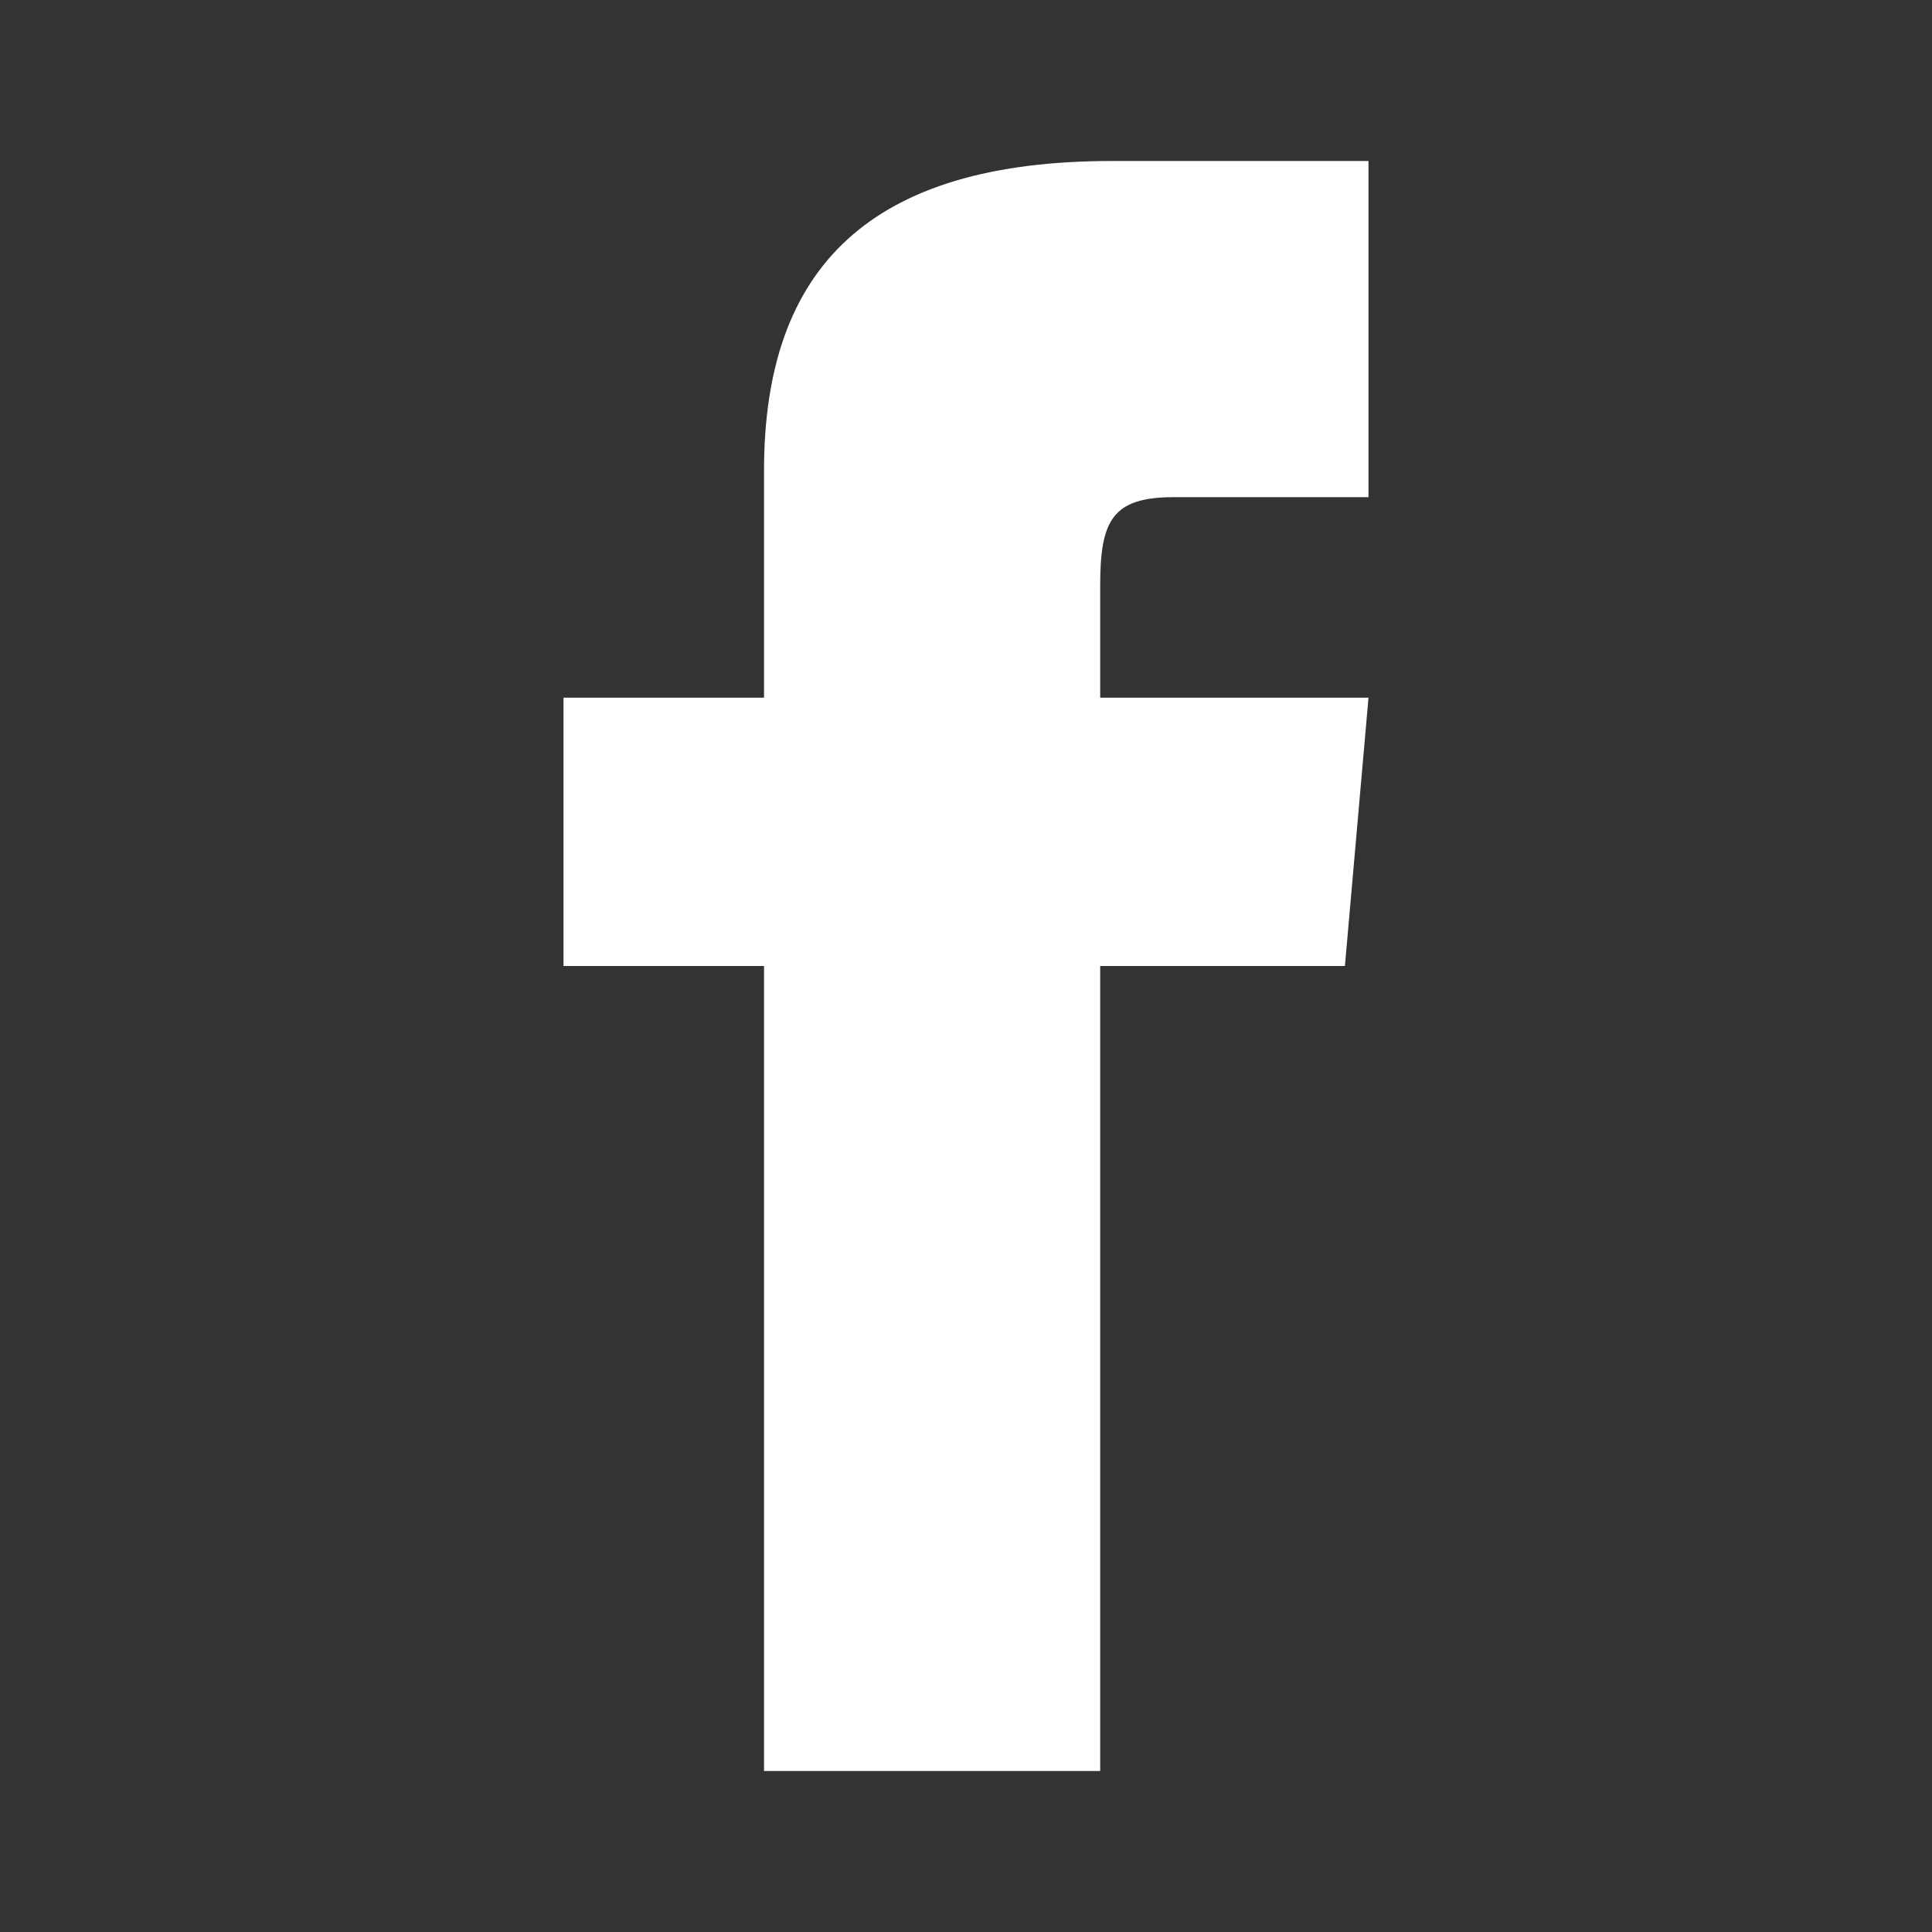 <svg xmlns="http://www.w3.org/2000/svg" width="24" height="24" viewBox="0 0 24 24" fill="none">
  <rect x="0" y="0" width="24" height="24" fill="#333333" stroke="none"/>
  <path d="M9.491 8.667H7V12H9.491V22H13.667V12H16.707L17 8.667H13.667V7.275C13.667 6.469 13.813 6.176 14.582 6.176H17V2H13.813C10.809 2 9.491 3.319 9.491 5.846V8.667Z" fill="white"/>
</svg>